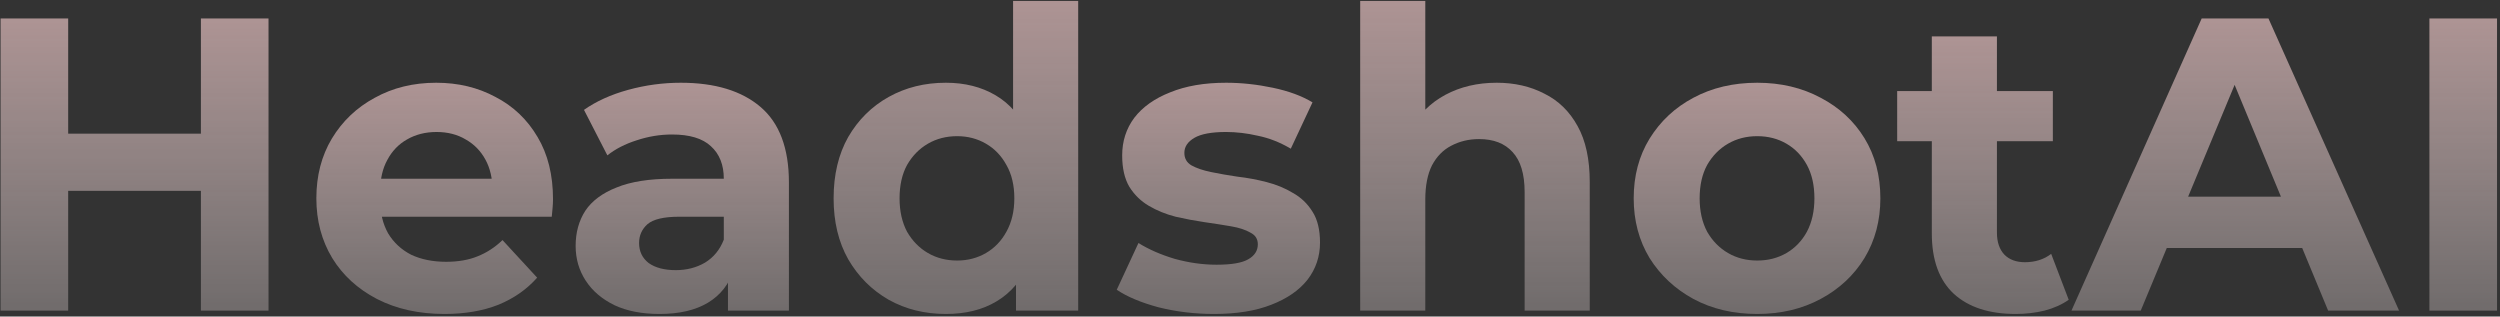 <svg width="774" height="98" viewBox="0 0 774 98" fill="none" xmlns="http://www.w3.org/2000/svg">
<rect x="0" y="0" width="774" height="98" fill="#333333" stroke="none"/>
<path d="M752.144 96.171V5.717H773.078V96.171H752.144Z" fill="url(#paint0_linear_243_363)" fill-opacity="0.6"/>
<path d="M641.323 96.171L681.639 5.717H702.314L742.76 96.171H720.792L687.712 16.313H695.982L662.773 96.171H641.323ZM661.481 76.788L667.037 60.894H713.556L719.242 76.788H661.481Z" fill="url(#paint1_linear_243_363)" fill-opacity="0.6"/>
<path d="M624.062 97.204C615.879 97.204 609.504 95.137 604.938 91.002C600.372 86.78 598.089 80.535 598.089 72.265V11.273H618.248V72.006C618.248 74.935 619.023 77.218 620.574 78.855C622.124 80.406 624.235 81.181 626.905 81.181C630.093 81.181 632.806 80.32 635.046 78.597L640.473 92.811C638.406 94.275 635.908 95.395 632.979 96.17C630.136 96.859 627.164 97.204 624.062 97.204ZM587.364 43.707V28.201H635.563V43.707H587.364Z" fill="url(#paint2_linear_243_363)" fill-opacity="0.6"/>
<path d="M544.041 97.204C536.633 97.204 530.042 95.653 524.271 92.552C518.585 89.451 514.062 85.23 510.703 79.889C507.429 74.462 505.792 68.302 505.792 61.41C505.792 54.432 507.429 48.273 510.703 42.932C514.062 37.505 518.585 33.284 524.271 30.269C530.042 27.167 536.633 25.617 544.041 25.617C551.363 25.617 557.911 27.167 563.682 30.269C569.454 33.284 573.977 37.462 577.25 42.803C580.524 48.144 582.161 54.346 582.161 61.41C582.161 68.302 580.524 74.462 577.25 79.889C573.977 85.23 569.454 89.451 563.682 92.552C557.911 95.653 551.363 97.204 544.041 97.204ZM544.041 80.664C547.401 80.664 550.416 79.889 553.086 78.338C555.757 76.787 557.868 74.591 559.418 71.748C560.969 68.819 561.744 65.373 561.744 61.41C561.744 57.361 560.969 53.916 559.418 51.073C557.868 48.23 555.757 46.033 553.086 44.483C550.416 42.932 547.401 42.157 544.041 42.157C540.681 42.157 537.666 42.932 534.996 44.483C532.325 46.033 530.172 48.23 528.535 51.073C526.984 53.916 526.209 57.361 526.209 61.41C526.209 65.373 526.984 68.819 528.535 71.748C530.172 74.591 532.325 76.787 534.996 78.338C537.666 79.889 540.681 80.664 544.041 80.664Z" fill="url(#paint3_linear_243_363)" fill-opacity="0.6"/>
<path d="M463.368 25.617C468.881 25.617 473.792 26.737 478.099 28.977C482.493 31.13 485.938 34.49 488.437 39.056C490.935 43.535 492.184 49.307 492.184 56.371V96.17H472.026V59.472C472.026 53.873 470.777 49.738 468.278 47.067C465.866 44.397 462.421 43.061 457.941 43.061C454.754 43.061 451.868 43.751 449.283 45.129C446.785 46.421 444.804 48.446 443.339 51.202C441.961 53.959 441.272 57.491 441.272 61.798V96.17H421.114V0.29H441.272V45.904L436.749 40.089C439.247 35.438 442.822 31.862 447.474 29.364C452.126 26.866 457.424 25.617 463.368 25.617Z" fill="url(#paint4_linear_243_363)" fill-opacity="0.6"/>
<path d="M375.855 97.204C369.911 97.204 364.182 96.515 358.669 95.137C353.242 93.672 348.934 91.863 345.747 89.709L352.466 75.237C355.654 77.218 359.401 78.855 363.708 80.147C368.102 81.353 372.409 81.956 376.63 81.956C381.282 81.956 384.556 81.396 386.451 80.276C388.432 79.156 389.423 77.606 389.423 75.624C389.423 73.988 388.648 72.782 387.097 72.006C385.632 71.145 383.651 70.499 381.153 70.068C378.655 69.637 375.898 69.207 372.883 68.776C369.954 68.345 366.982 67.785 363.967 67.096C360.952 66.321 358.195 65.201 355.697 63.736C353.198 62.272 351.174 60.291 349.623 57.792C348.159 55.294 347.427 52.063 347.427 48.101C347.427 43.707 348.676 39.831 351.174 36.471C353.758 33.111 357.463 30.484 362.287 28.589C367.111 26.607 372.883 25.617 379.602 25.617C384.34 25.617 389.164 26.134 394.075 27.167C398.985 28.201 403.077 29.709 406.351 31.69L399.631 46.033C396.271 44.052 392.869 42.717 389.423 42.028C386.063 41.252 382.79 40.864 379.602 40.864C375.123 40.864 371.849 41.468 369.782 42.674C367.714 43.88 366.68 45.43 366.68 47.325C366.68 49.048 367.413 50.341 368.877 51.202C370.428 52.063 372.452 52.753 374.95 53.27C377.449 53.786 380.162 54.26 383.091 54.691C386.106 55.036 389.121 55.596 392.136 56.371C395.152 57.146 397.865 58.266 400.277 59.73C402.775 61.109 404.8 63.047 406.351 65.545C407.901 67.957 408.676 71.145 408.676 75.108C408.676 79.415 407.384 83.248 404.8 86.608C402.216 89.882 398.468 92.466 393.558 94.361C388.734 96.256 382.833 97.204 375.855 97.204Z" fill="url(#paint5_linear_243_363)" fill-opacity="0.6"/>
<path d="M292.846 97.204C286.299 97.204 280.398 95.74 275.143 92.811C269.888 89.796 265.71 85.618 262.608 80.276C259.593 74.935 258.086 68.647 258.086 61.41C258.086 54.088 259.593 47.756 262.608 42.415C265.71 37.074 269.888 32.939 275.143 30.01C280.398 27.081 286.299 25.617 292.846 25.617C298.704 25.617 303.829 26.909 308.223 29.493C312.616 32.078 316.019 35.997 318.431 41.252C320.843 46.507 322.049 53.227 322.049 61.41C322.049 69.508 320.886 76.228 318.56 81.569C316.234 86.824 312.875 90.743 308.481 93.328C304.174 95.912 298.962 97.204 292.846 97.204ZM296.335 80.664C299.608 80.664 302.58 79.889 305.251 78.338C307.921 76.788 310.032 74.591 311.583 71.748C313.219 68.819 314.038 65.373 314.038 61.41C314.038 57.362 313.219 53.916 311.583 51.073C310.032 48.23 307.921 46.033 305.251 44.483C302.58 42.932 299.608 42.157 296.335 42.157C292.975 42.157 289.96 42.932 287.289 44.483C284.619 46.033 282.465 48.23 280.828 51.073C279.278 53.916 278.502 57.362 278.502 61.41C278.502 65.373 279.278 68.819 280.828 71.748C282.465 74.591 284.619 76.788 287.289 78.338C289.96 79.889 292.975 80.664 296.335 80.664ZM314.555 96.17V81.956L314.942 61.281L313.65 40.736V0.29H333.808V96.17H314.555Z" fill="url(#paint6_linear_243_363)" fill-opacity="0.6"/>
<path d="M225.382 96.17V82.602L224.09 79.63V55.337C224.09 51.03 222.755 47.67 220.084 45.258C217.5 42.846 213.494 41.64 208.067 41.64C204.363 41.64 200.701 42.243 197.083 43.449C193.551 44.569 190.536 46.12 188.038 48.101L180.802 34.016C184.592 31.345 189.158 29.278 194.499 27.813C199.84 26.349 205.267 25.617 210.78 25.617C221.376 25.617 229.603 28.115 235.461 33.111C241.319 38.108 244.248 45.904 244.248 56.5V96.17H225.382ZM204.19 97.204C198.763 97.204 194.111 96.299 190.235 94.49C186.358 92.595 183.386 90.054 181.319 86.867C179.251 83.679 178.217 80.104 178.217 76.141C178.217 72.006 179.208 68.388 181.189 65.287C183.257 62.186 186.487 59.774 190.881 58.051C195.274 56.242 201.003 55.337 208.067 55.337H226.545V67.096H210.264C205.526 67.096 202.252 67.871 200.443 69.422C198.72 70.973 197.859 72.911 197.859 75.237C197.859 77.821 198.849 79.889 200.831 81.439C202.898 82.904 205.698 83.636 209.23 83.636C212.59 83.636 215.605 82.861 218.275 81.31C220.946 79.673 222.884 77.304 224.09 74.203L227.191 83.507C225.727 87.986 223.056 91.389 219.18 93.715C215.303 96.041 210.307 97.204 204.19 97.204Z" fill="url(#paint7_linear_243_363)" fill-opacity="0.6"/>
<path d="M137.615 97.204C129.689 97.204 122.711 95.653 116.681 92.552C110.737 89.451 106.128 85.23 102.855 79.889C99.581 74.462 97.944 68.302 97.944 61.41C97.944 54.432 99.538 48.273 102.725 42.932C105.999 37.505 110.436 33.284 116.035 30.269C121.634 27.167 127.966 25.617 135.03 25.617C141.836 25.617 147.952 27.081 153.379 30.01C158.893 32.853 163.243 36.988 166.43 42.415C169.618 47.756 171.212 54.174 171.212 61.669C171.212 62.444 171.168 63.349 171.082 64.382C170.996 65.33 170.91 66.235 170.824 67.096H114.355V55.337H160.228L152.475 58.826C152.475 55.208 151.743 52.063 150.278 49.393C148.814 46.722 146.789 44.655 144.205 43.191C141.62 41.64 138.605 40.864 135.159 40.864C131.714 40.864 128.655 41.64 125.985 43.191C123.4 44.655 121.376 46.766 119.912 49.522C118.447 52.193 117.715 55.38 117.715 59.084V62.186C117.715 65.976 118.533 69.336 120.17 72.265C121.893 75.108 124.262 77.304 127.277 78.855C130.378 80.319 133.996 81.052 138.131 81.052C141.836 81.052 145.066 80.492 147.823 79.372C150.666 78.252 153.25 76.572 155.576 74.332L166.301 85.962C163.114 89.58 159.108 92.38 154.284 94.361C149.46 96.256 143.903 97.204 137.615 97.204Z" fill="url(#paint8_linear_243_363)" fill-opacity="0.6"/>
<path d="M62.201 5.717H83.134V96.171H62.201V5.717ZM21.109 96.171H0.175V5.717H21.109V96.171ZM63.751 59.085H19.558V41.382H63.751V59.085Z" fill="url(#paint9_linear_243_363)" fill-opacity="0.6"/>
<defs>
<linearGradient id="paint0_linear_243_363" x1="762.611" y1="5.717" x2="762.611" y2="96.171" gradientUnits="userSpaceOnUse">
<stop stop-color="#FFD4D4"/>
<stop offset="1" stop-color="#FFEFEF" stop-opacity="0.5"/>
</linearGradient>
<linearGradient id="paint1_linear_243_363" x1="692.041" y1="5.717" x2="692.041" y2="96.171" gradientUnits="userSpaceOnUse">
<stop stop-color="#FFD4D4"/>
<stop offset="1" stop-color="#FFEFEF" stop-opacity="0.5"/>
</linearGradient>
<linearGradient id="paint2_linear_243_363" x1="613.919" y1="11.273" x2="613.919" y2="97.204" gradientUnits="userSpaceOnUse">
<stop stop-color="#FFD4D4"/>
<stop offset="1" stop-color="#FFEFEF" stop-opacity="0.5"/>
</linearGradient>
<linearGradient id="paint3_linear_243_363" x1="543.976" y1="25.617" x2="543.976" y2="97.204" gradientUnits="userSpaceOnUse">
<stop stop-color="#FFD4D4"/>
<stop offset="1" stop-color="#FFEFEF" stop-opacity="0.5"/>
</linearGradient>
<linearGradient id="paint4_linear_243_363" x1="456.649" y1="0.29" x2="456.649" y2="96.17" gradientUnits="userSpaceOnUse">
<stop stop-color="#FFD4D4"/>
<stop offset="1" stop-color="#FFEFEF" stop-opacity="0.5"/>
</linearGradient>
<linearGradient id="paint5_linear_243_363" x1="377.212" y1="25.617" x2="377.212" y2="97.204" gradientUnits="userSpaceOnUse">
<stop stop-color="#FFD4D4"/>
<stop offset="1" stop-color="#FFEFEF" stop-opacity="0.5"/>
</linearGradient>
<linearGradient id="paint6_linear_243_363" x1="295.947" y1="0.29" x2="295.947" y2="97.204" gradientUnits="userSpaceOnUse">
<stop stop-color="#FFD4D4"/>
<stop offset="1" stop-color="#FFEFEF" stop-opacity="0.5"/>
</linearGradient>
<linearGradient id="paint7_linear_243_363" x1="211.233" y1="25.617" x2="211.233" y2="97.204" gradientUnits="userSpaceOnUse">
<stop stop-color="#FFD4D4"/>
<stop offset="1" stop-color="#FFEFEF" stop-opacity="0.5"/>
</linearGradient>
<linearGradient id="paint8_linear_243_363" x1="134.578" y1="25.617" x2="134.578" y2="97.204" gradientUnits="userSpaceOnUse">
<stop stop-color="#FFD4D4"/>
<stop offset="1" stop-color="#FFEFEF" stop-opacity="0.5"/>
</linearGradient>
<linearGradient id="paint9_linear_243_363" x1="41.655" y1="5.717" x2="41.655" y2="96.171" gradientUnits="userSpaceOnUse">
<stop stop-color="#FFD4D4"/>
<stop offset="1" stop-color="#FFEFEF" stop-opacity="0.5"/>
</linearGradient>
</defs>
</svg>
